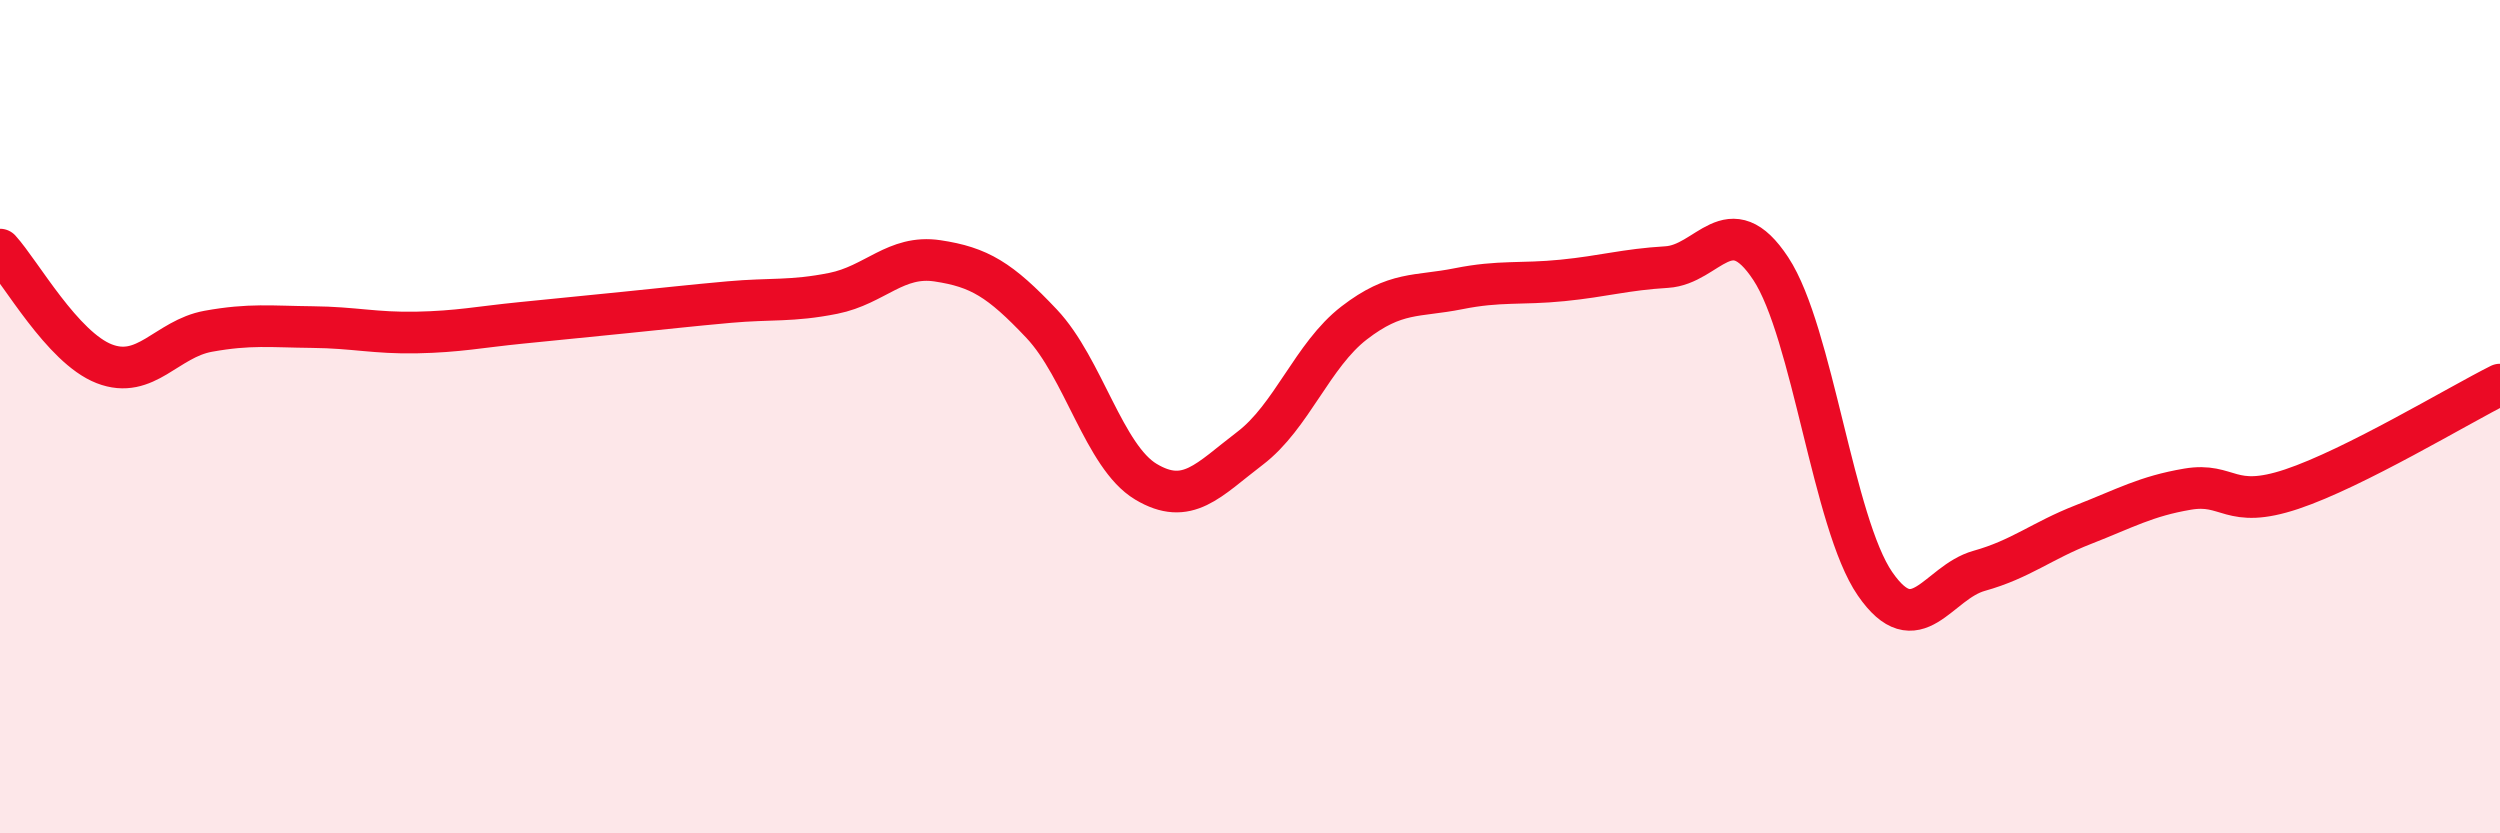 
    <svg width="60" height="20" viewBox="0 0 60 20" xmlns="http://www.w3.org/2000/svg">
      <path
        d="M 0,5.99 C 0.5,6.54 1.5,8.34 2.5,8.73 C 3.5,9.12 4,8.13 5,7.95 C 6,7.77 6.5,7.84 7.5,7.85 C 8.5,7.86 9,8 10,7.98 C 11,7.96 11.5,7.85 12.5,7.75 C 13.5,7.65 14,7.6 15,7.5 C 16,7.4 16.5,7.34 17.5,7.25 C 18.5,7.16 19,7.24 20,7.04 C 21,6.84 21.5,6.11 22.5,6.26 C 23.5,6.41 24,6.71 25,7.77 C 26,8.83 26.5,10.96 27.5,11.56 C 28.5,12.16 29,11.52 30,10.76 C 31,10 31.5,8.52 32.5,7.75 C 33.5,6.98 34,7.13 35,6.93 C 36,6.73 36.5,6.83 37.5,6.73 C 38.5,6.63 39,6.47 40,6.41 C 41,6.35 41.5,4.93 42.5,6.45 C 43.5,7.97 44,12.56 45,14.01 C 46,15.46 46.5,13.98 47.5,13.7 C 48.5,13.42 49,12.98 50,12.59 C 51,12.2 51.5,11.91 52.5,11.74 C 53.5,11.57 53.5,12.24 55,11.74 C 56.5,11.24 59,9.73 60,9.23L60 20L0 20Z"
        fill="#EB0A25"
        opacity="0.1"
        stroke-linecap="round"
        stroke-linejoin="round"
      />
      <path
        d="M 0,5.99 C 0.5,6.54 1.5,8.34 2.5,8.73 C 3.5,9.12 4,8.13 5,7.95 C 6,7.77 6.5,7.84 7.5,7.85 C 8.5,7.86 9,8 10,7.98 C 11,7.96 11.5,7.85 12.5,7.75 C 13.5,7.65 14,7.6 15,7.5 C 16,7.4 16.5,7.34 17.5,7.25 C 18.5,7.16 19,7.24 20,7.04 C 21,6.84 21.5,6.11 22.5,6.26 C 23.5,6.41 24,6.71 25,7.77 C 26,8.83 26.5,10.96 27.5,11.56 C 28.5,12.16 29,11.52 30,10.76 C 31,10 31.5,8.52 32.5,7.75 C 33.5,6.98 34,7.13 35,6.93 C 36,6.73 36.5,6.83 37.5,6.73 C 38.5,6.63 39,6.47 40,6.41 C 41,6.35 41.5,4.93 42.5,6.45 C 43.5,7.97 44,12.56 45,14.01 C 46,15.46 46.5,13.98 47.5,13.7 C 48.5,13.42 49,12.98 50,12.59 C 51,12.2 51.5,11.91 52.5,11.74 C 53.5,11.57 53.5,12.24 55,11.74 C 56.5,11.24 59,9.73 60,9.23"
        stroke="#EB0A25"
        stroke-width="1"
        fill="none"
        stroke-linecap="round"
        stroke-linejoin="round"
      />
    </svg>
  